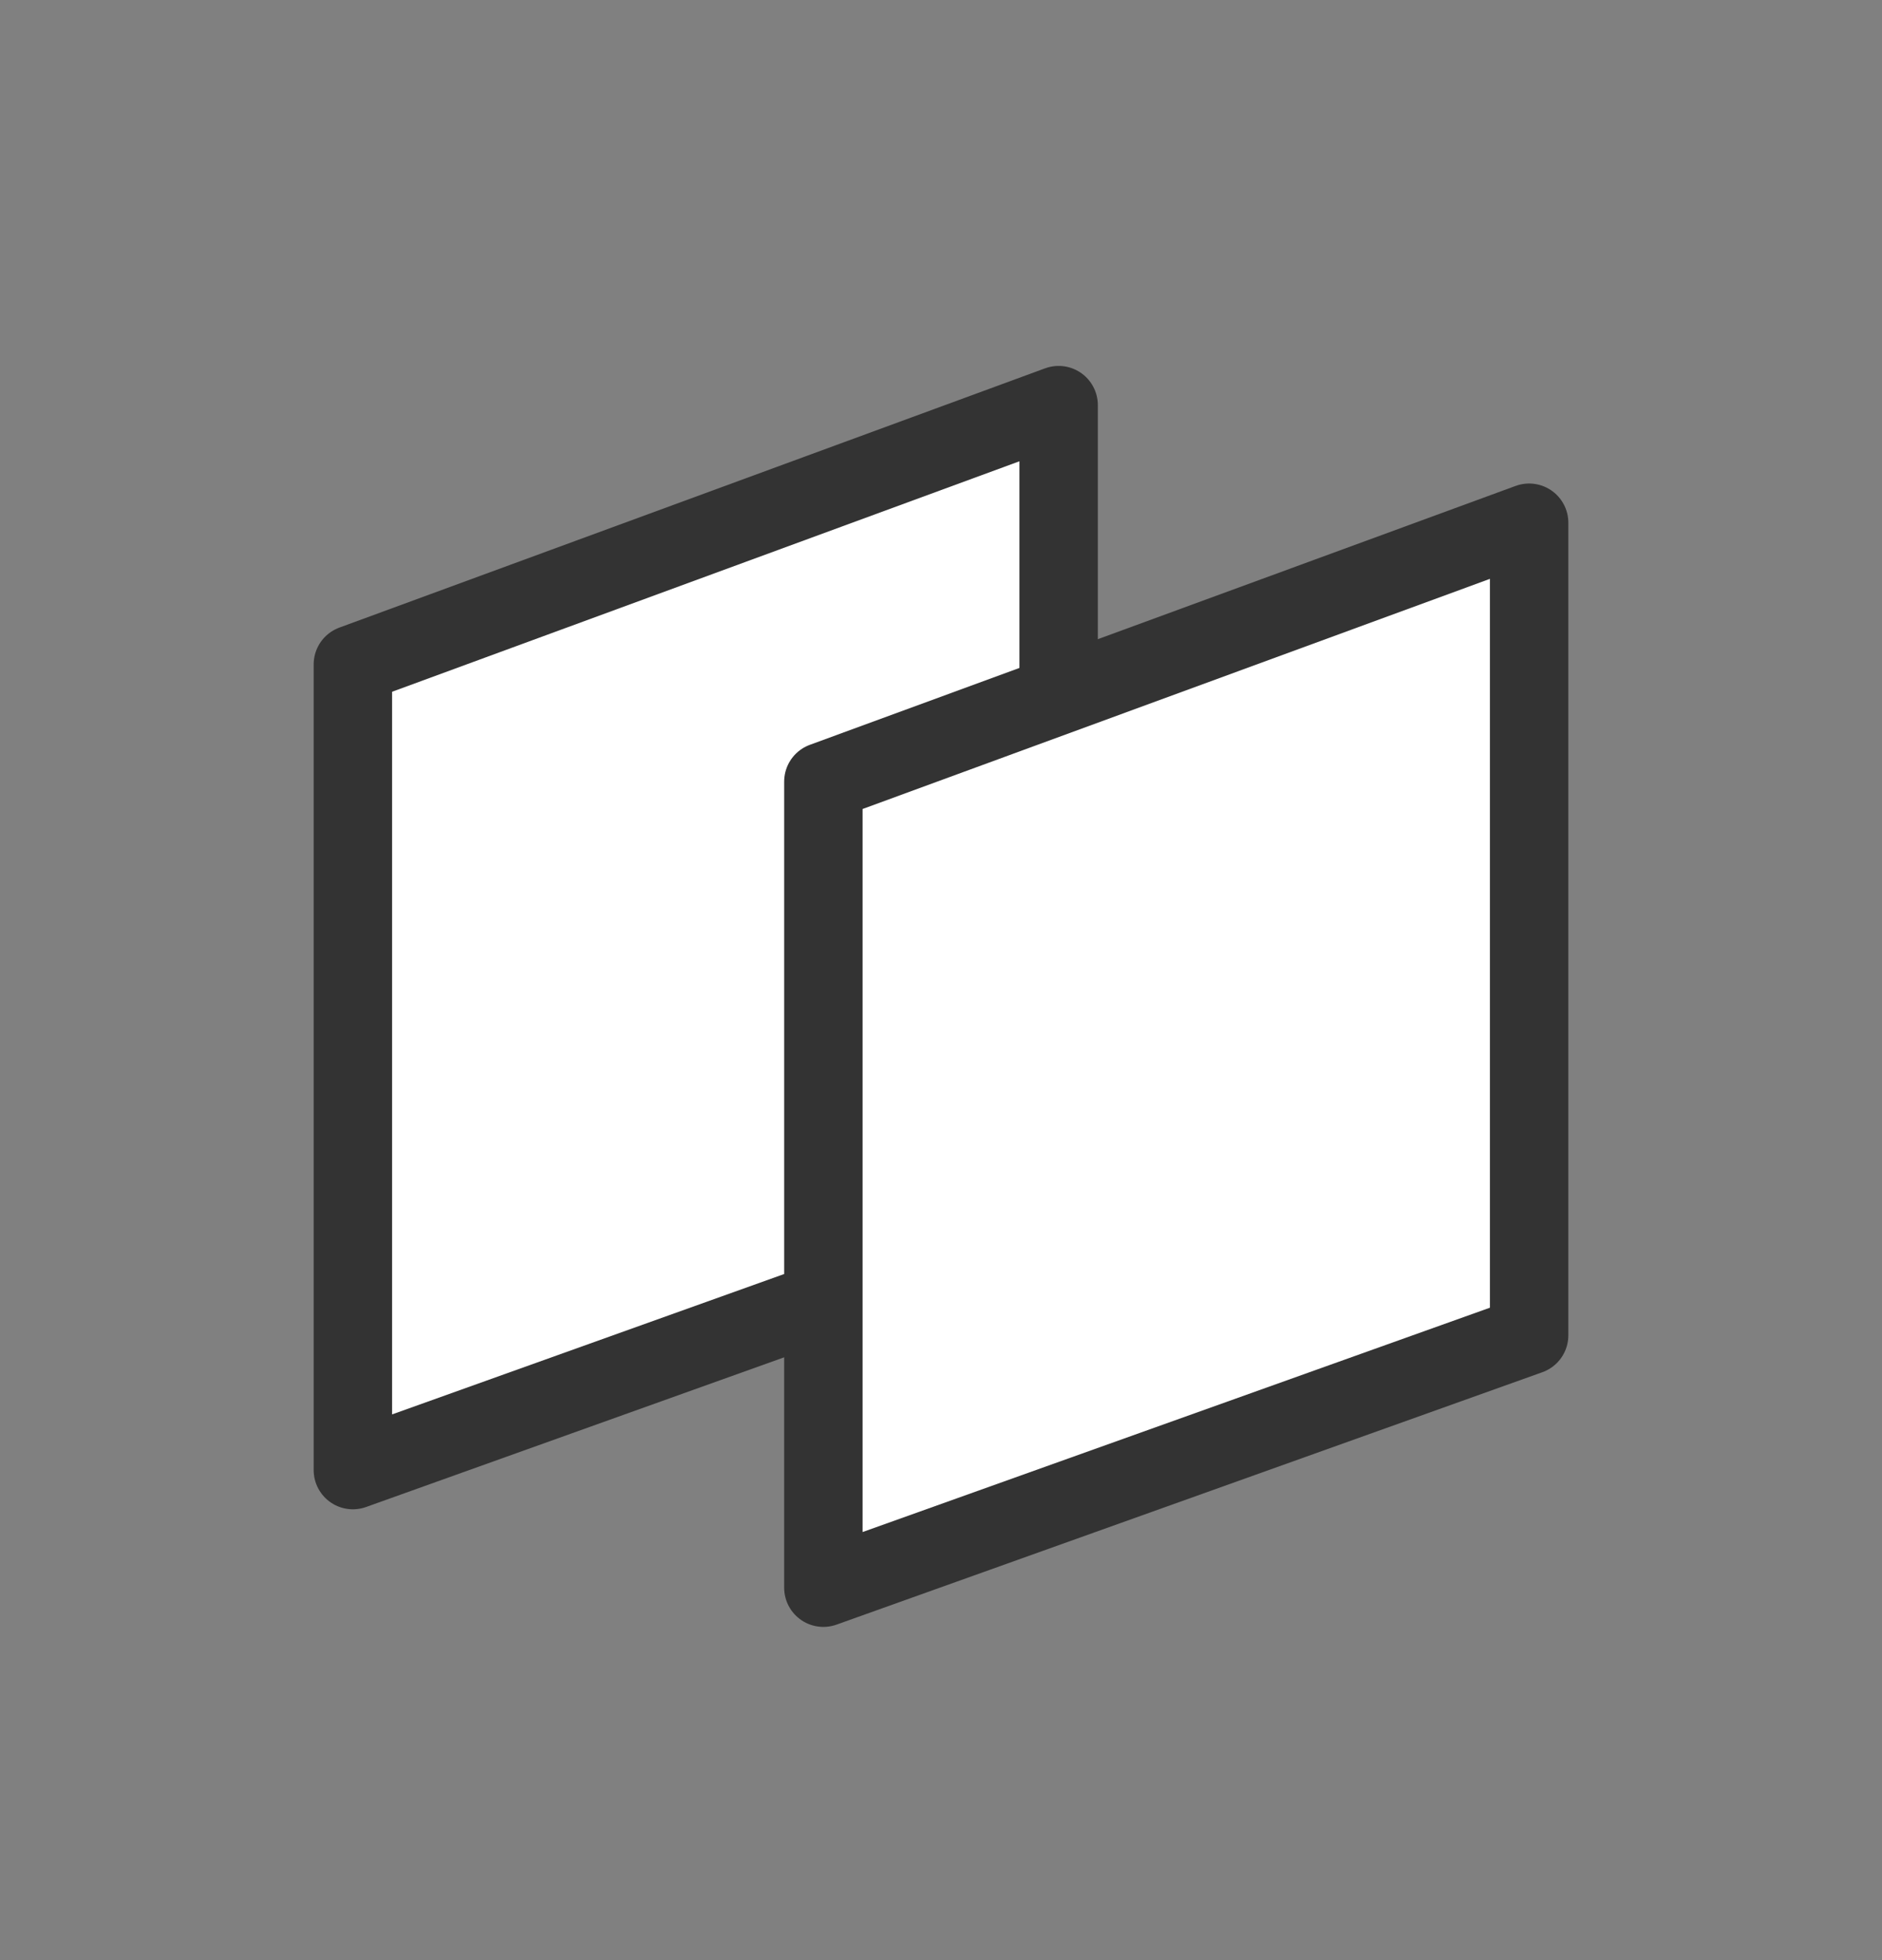 <svg width="24" height="25" viewBox="0 0 24 25" fill="none" xmlns="http://www.w3.org/2000/svg">
<rect x="0" y="0" width="24" height="25" fill="#808080" stroke="none"/>
<path d="M4.5 18.75V8.474L13.5 5.167V15.527L4.5 18.75Z" fill="white" stroke="#333333" stroke-linejoin="round"/>
<path d="M10.5 20.25V9.969L19.5 6.667V17.031L10.5 20.25Z" fill="white" stroke="#333333" stroke-linejoin="round"/>
</svg>
